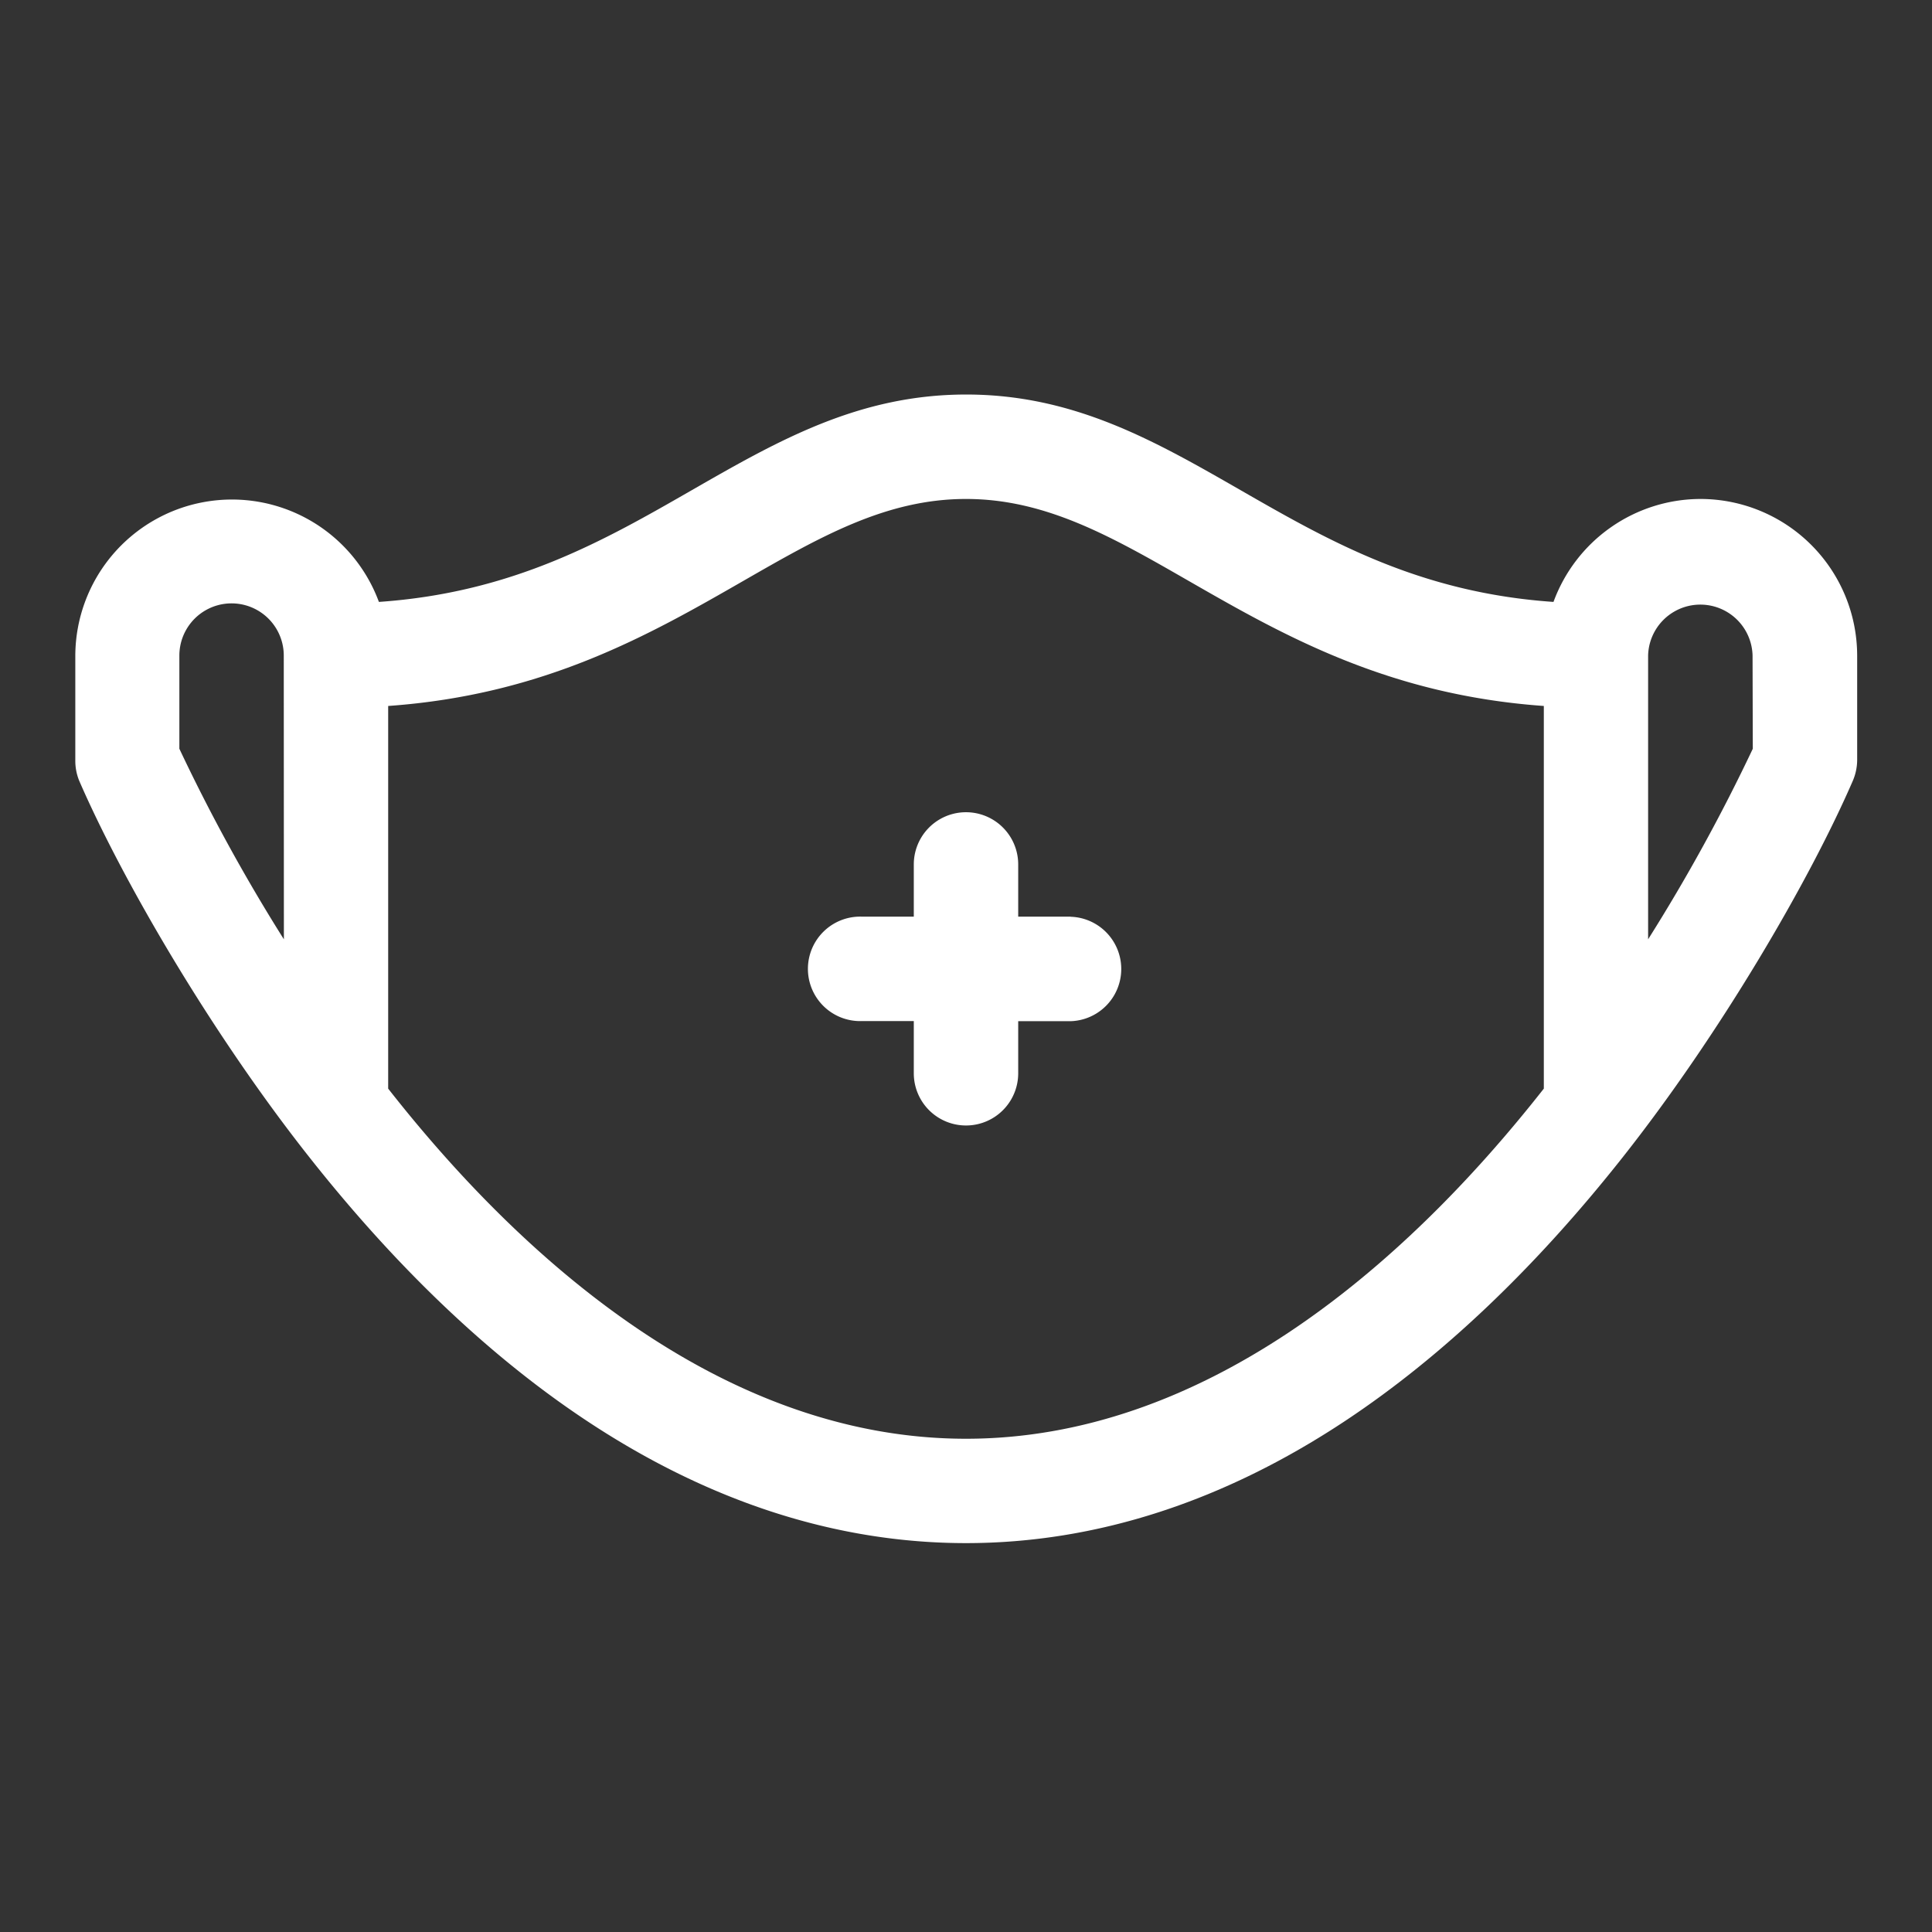 <svg xmlns="http://www.w3.org/2000/svg" data-name="Capa 1" viewBox="0 0 490 490"><rect x="0" y="0" width="490" height="490" fill="#333333" stroke="none"/><path fill="#fff" d="M431.27 126.55A39.79 39.79 0 00394 152.66c-34.09-2.34-57.08-15.55-79.39-28.36-21.71-12.46-42.22-24.24-69.56-24.24s-47.85 11.78-69.56 24.24c-22.3 12.81-45.3 26-79.39 28.36a39.73 39.73 0 00-77 13.61v26.51a13.41 13.41 0 00.98 5.22c10.73 24.74 33.21 63.67 58.49 95.64 22.13 28 45.68 50.4 70 66.55 31.14 20.69 63.58 31.18 96.44 31.18s65.31-10.49 96.44-31.18c24.3-16.15 47.85-38.54 70-66.55 24.78-31.34 47.43-70.15 58.48-95.64a13.55 13.55 0 001.09-5.24v-26.49a39.77 39.77 0 00-39.73-39.72zM72 238.23a453.79 453.79 0 01-26.51-48.33v-23.63a13.24 13.24 0 0126.48 0zm319.55 37.87C355 322.63 304.38 364.9 245 364.9s-110.06-42.28-146.55-88.8v-97.05c39.77-2.83 66.41-18.13 90.18-31.78 19.37-11.12 36.09-20.72 56.37-20.72s37 9.6 56.37 20.72c23.77 13.65 50.41 28.95 90.18 31.78zm53-86.2A456.53 456.53 0 01418 238.23v-72a13.25 13.25 0 0126.49 0zm-173 42.58h-13.31v-13.24a13.24 13.24 0 00-26.48 0v13.24h-13.24a13.25 13.25 0 100 26.49h13.24v13.24a13.24 13.24 0 1026.48 0V259h13.25a13.25 13.25 0 000-26.49z"/></svg>